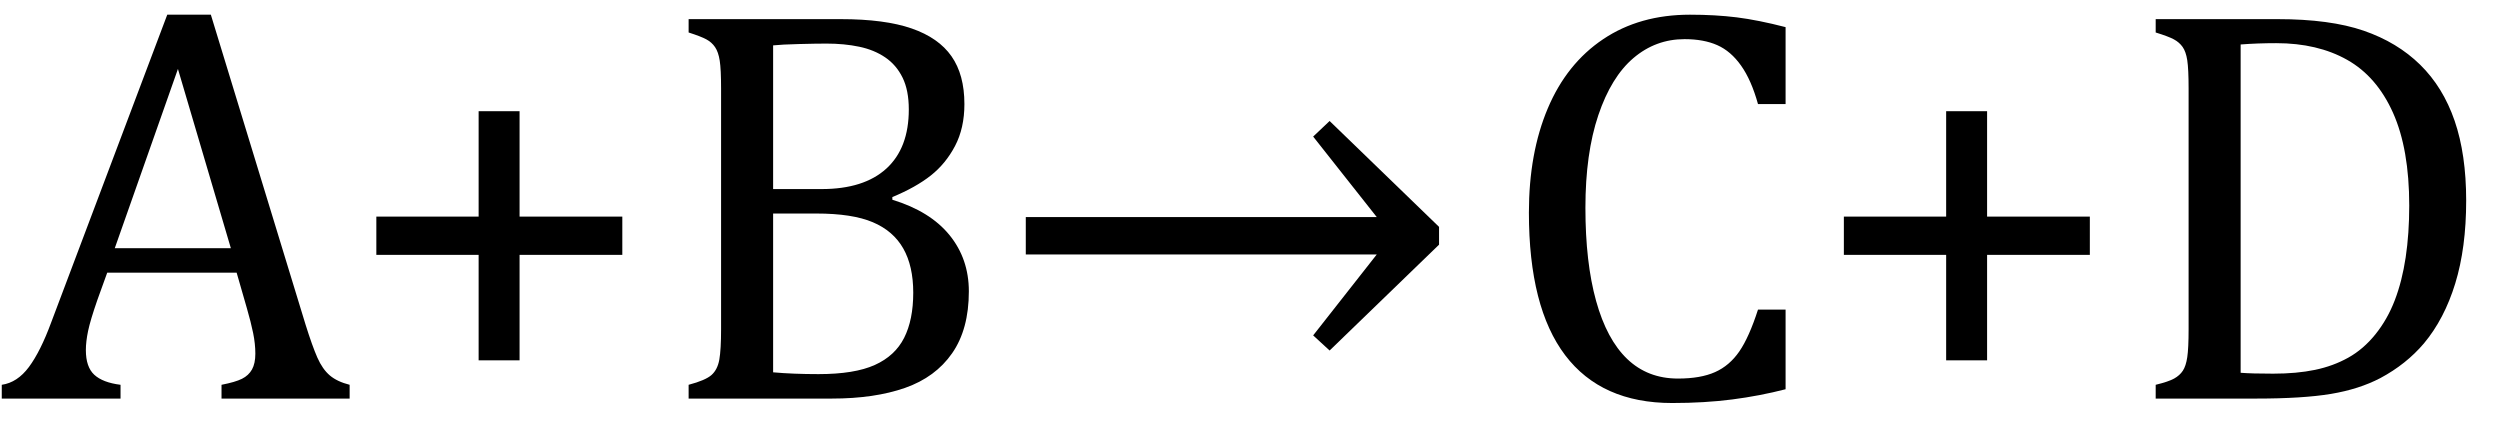 <?xml version="1.0" encoding="UTF-8" standalone="no"?><svg xmlns="http://www.w3.org/2000/svg" xmlns:xlink="http://www.w3.org/1999/xlink" stroke-dasharray="none" shape-rendering="auto" font-family="'Dialog'" width="87.813" text-rendering="auto" fill-opacity="1" contentScriptType="text/ecmascript" color-interpolation="auto" color-rendering="auto" preserveAspectRatio="xMidYMid meet" font-size="12" fill="black" stroke="black" image-rendering="auto" stroke-miterlimit="10" zoomAndPan="magnify" version="1.0" stroke-linecap="square" stroke-linejoin="miter" contentStyleType="text/css" font-style="normal" height="15" stroke-width="1" stroke-dashoffset="0" font-weight="normal" stroke-opacity="1" y="-1"><!--Converted from MathML using JEuclid--><defs id="genericDefs"/><g><g text-rendering="optimizeLegibility" transform="translate(0,14)" color-rendering="optimizeQuality" color-interpolation="linearRGB" image-rendering="optimizeQuality"><path d="M7.781 0 L7.781 -0.484 Q8.266 -0.578 8.5 -0.695 Q8.734 -0.812 8.852 -1.023 Q8.969 -1.234 8.969 -1.578 Q8.969 -1.922 8.891 -2.305 Q8.812 -2.688 8.672 -3.172 L8.312 -4.422 L3.766 -4.422 L3.422 -3.469 Q3.172 -2.75 3.094 -2.375 Q3.016 -2 3.016 -1.703 Q3.016 -1.109 3.312 -0.836 Q3.609 -0.562 4.234 -0.484 L4.234 0 L0.062 0 L0.062 -0.484 Q0.609 -0.562 1.016 -1.109 Q1.422 -1.656 1.797 -2.672 L5.875 -13.484 L7.406 -13.484 L10.734 -2.594 Q10.969 -1.844 11.148 -1.438 Q11.328 -1.031 11.586 -0.812 Q11.844 -0.594 12.281 -0.484 L12.281 0 L7.781 0 ZM4.031 -5.281 L8.109 -5.281 L6.25 -11.578 L4.031 -5.281 ZM18.25 -5.047 L18.25 -1.344 L16.812 -1.344 L16.812 -5.047 L13.219 -5.047 L13.219 -6.391 L16.812 -6.391 L16.812 -10.094 L18.25 -10.094 L18.25 -6.391 L21.859 -6.391 L21.859 -5.047 L18.25 -5.047 ZM24.188 0 L24.188 -0.484 Q24.781 -0.641 24.992 -0.828 Q25.203 -1.016 25.266 -1.367 Q25.328 -1.719 25.328 -2.438 L25.328 -10.891 Q25.328 -11.562 25.281 -11.867 Q25.234 -12.172 25.117 -12.344 Q25 -12.516 24.812 -12.617 Q24.625 -12.719 24.188 -12.859 L24.188 -13.328 L29.531 -13.328 Q31.078 -13.328 32.023 -13 Q32.969 -12.672 33.422 -12.023 Q33.875 -11.375 33.875 -10.344 Q33.875 -9.5 33.547 -8.875 Q33.219 -8.25 32.695 -7.836 Q32.172 -7.422 31.344 -7.078 L31.344 -6.984 Q32.672 -6.578 33.352 -5.742 Q34.031 -4.906 34.031 -3.766 Q34.031 -2.438 33.445 -1.594 Q32.859 -0.75 31.789 -0.375 Q30.719 0 29.219 0 L24.188 0 ZM28.859 -7.359 Q30.344 -7.359 31.133 -8.078 Q31.922 -8.797 31.922 -10.156 Q31.922 -10.828 31.703 -11.273 Q31.484 -11.719 31.094 -11.984 Q30.703 -12.25 30.18 -12.359 Q29.656 -12.469 29.031 -12.469 Q28.672 -12.469 28.062 -12.453 Q27.453 -12.438 27.156 -12.406 L27.156 -7.359 L28.859 -7.359 ZM27.156 -0.922 Q27.859 -0.859 28.75 -0.859 Q30.016 -0.859 30.727 -1.18 Q31.438 -1.5 31.758 -2.133 Q32.078 -2.766 32.078 -3.719 Q32.078 -4.656 31.727 -5.273 Q31.375 -5.891 30.656 -6.195 Q29.938 -6.5 28.672 -6.5 L27.156 -6.5 L27.156 -0.922 Z" stroke="none"/></g><g text-rendering="optimizeLegibility" transform="translate(34.906,14)" color-rendering="optimizeQuality" color-interpolation="linearRGB" image-rendering="optimizeQuality"><path d="M1.125 -6.375 L13.453 -6.375 L11.219 -9.203 L11.797 -9.75 L15.641 -6.031 L15.641 -5.406 L11.797 -1.688 L11.219 -2.219 L13.453 -5.062 L1.125 -5.062 L1.125 -6.375 Z" stroke="none"/></g><g text-rendering="optimizeLegibility" transform="translate(52.547,14)" color-rendering="optimizeQuality" color-interpolation="linearRGB" image-rendering="optimizeQuality"><path d="M10.172 -13.047 L10.172 -10.344 L9.203 -10.344 Q8.969 -11.188 8.609 -11.695 Q8.25 -12.203 7.773 -12.414 Q7.297 -12.625 6.625 -12.625 Q5.609 -12.625 4.828 -11.961 Q4.047 -11.297 3.594 -9.953 Q3.141 -8.609 3.141 -6.703 Q3.141 -4.781 3.516 -3.43 Q3.891 -2.078 4.609 -1.391 Q5.328 -0.703 6.391 -0.703 Q7.188 -0.703 7.695 -0.93 Q8.203 -1.156 8.547 -1.656 Q8.891 -2.156 9.203 -3.125 L10.172 -3.125 L10.172 -0.328 Q9.266 -0.094 8.297 0.031 Q7.328 0.156 6.188 0.156 Q3.703 0.156 2.43 -1.523 Q1.156 -3.203 1.156 -6.531 Q1.156 -8.625 1.82 -10.195 Q2.484 -11.766 3.766 -12.625 Q5.047 -13.484 6.812 -13.484 Q7.703 -13.484 8.453 -13.391 Q9.203 -13.297 10.172 -13.047 ZM17.25 -5.047 L17.25 -1.344 L15.812 -1.344 L15.812 -5.047 L12.219 -5.047 L12.219 -6.391 L15.812 -6.391 L15.812 -10.094 L17.25 -10.094 L17.25 -6.391 L20.859 -6.391 L20.859 -5.047 L17.25 -5.047 ZM23.172 0 L23.172 -0.484 Q23.625 -0.594 23.82 -0.703 Q24.016 -0.812 24.125 -0.977 Q24.234 -1.141 24.281 -1.453 Q24.328 -1.766 24.328 -2.438 L24.328 -10.891 Q24.328 -11.578 24.281 -11.883 Q24.234 -12.188 24.117 -12.352 Q24 -12.516 23.812 -12.617 Q23.625 -12.719 23.172 -12.859 L23.172 -13.328 L27.453 -13.328 Q29.297 -13.328 30.477 -12.922 Q31.656 -12.516 32.461 -11.727 Q33.266 -10.938 33.672 -9.758 Q34.078 -8.578 34.078 -6.953 Q34.078 -5.297 33.695 -4.047 Q33.312 -2.797 32.594 -1.938 Q31.969 -1.203 31.062 -0.719 Q30.312 -0.328 29.328 -0.164 Q28.344 0 26.703 0 L23.172 0 ZM26.156 -0.906 Q26.547 -0.875 27.297 -0.875 Q28.125 -0.875 28.766 -1.008 Q29.406 -1.141 29.938 -1.438 Q30.469 -1.734 30.891 -2.258 Q31.312 -2.781 31.57 -3.453 Q31.828 -4.125 31.953 -4.961 Q32.078 -5.797 32.078 -6.781 Q32.078 -8.766 31.508 -10.039 Q30.938 -11.312 29.898 -11.898 Q28.859 -12.484 27.406 -12.484 Q26.75 -12.484 26.156 -12.438 L26.156 -0.906 Z" stroke="none"/></g></g></svg>